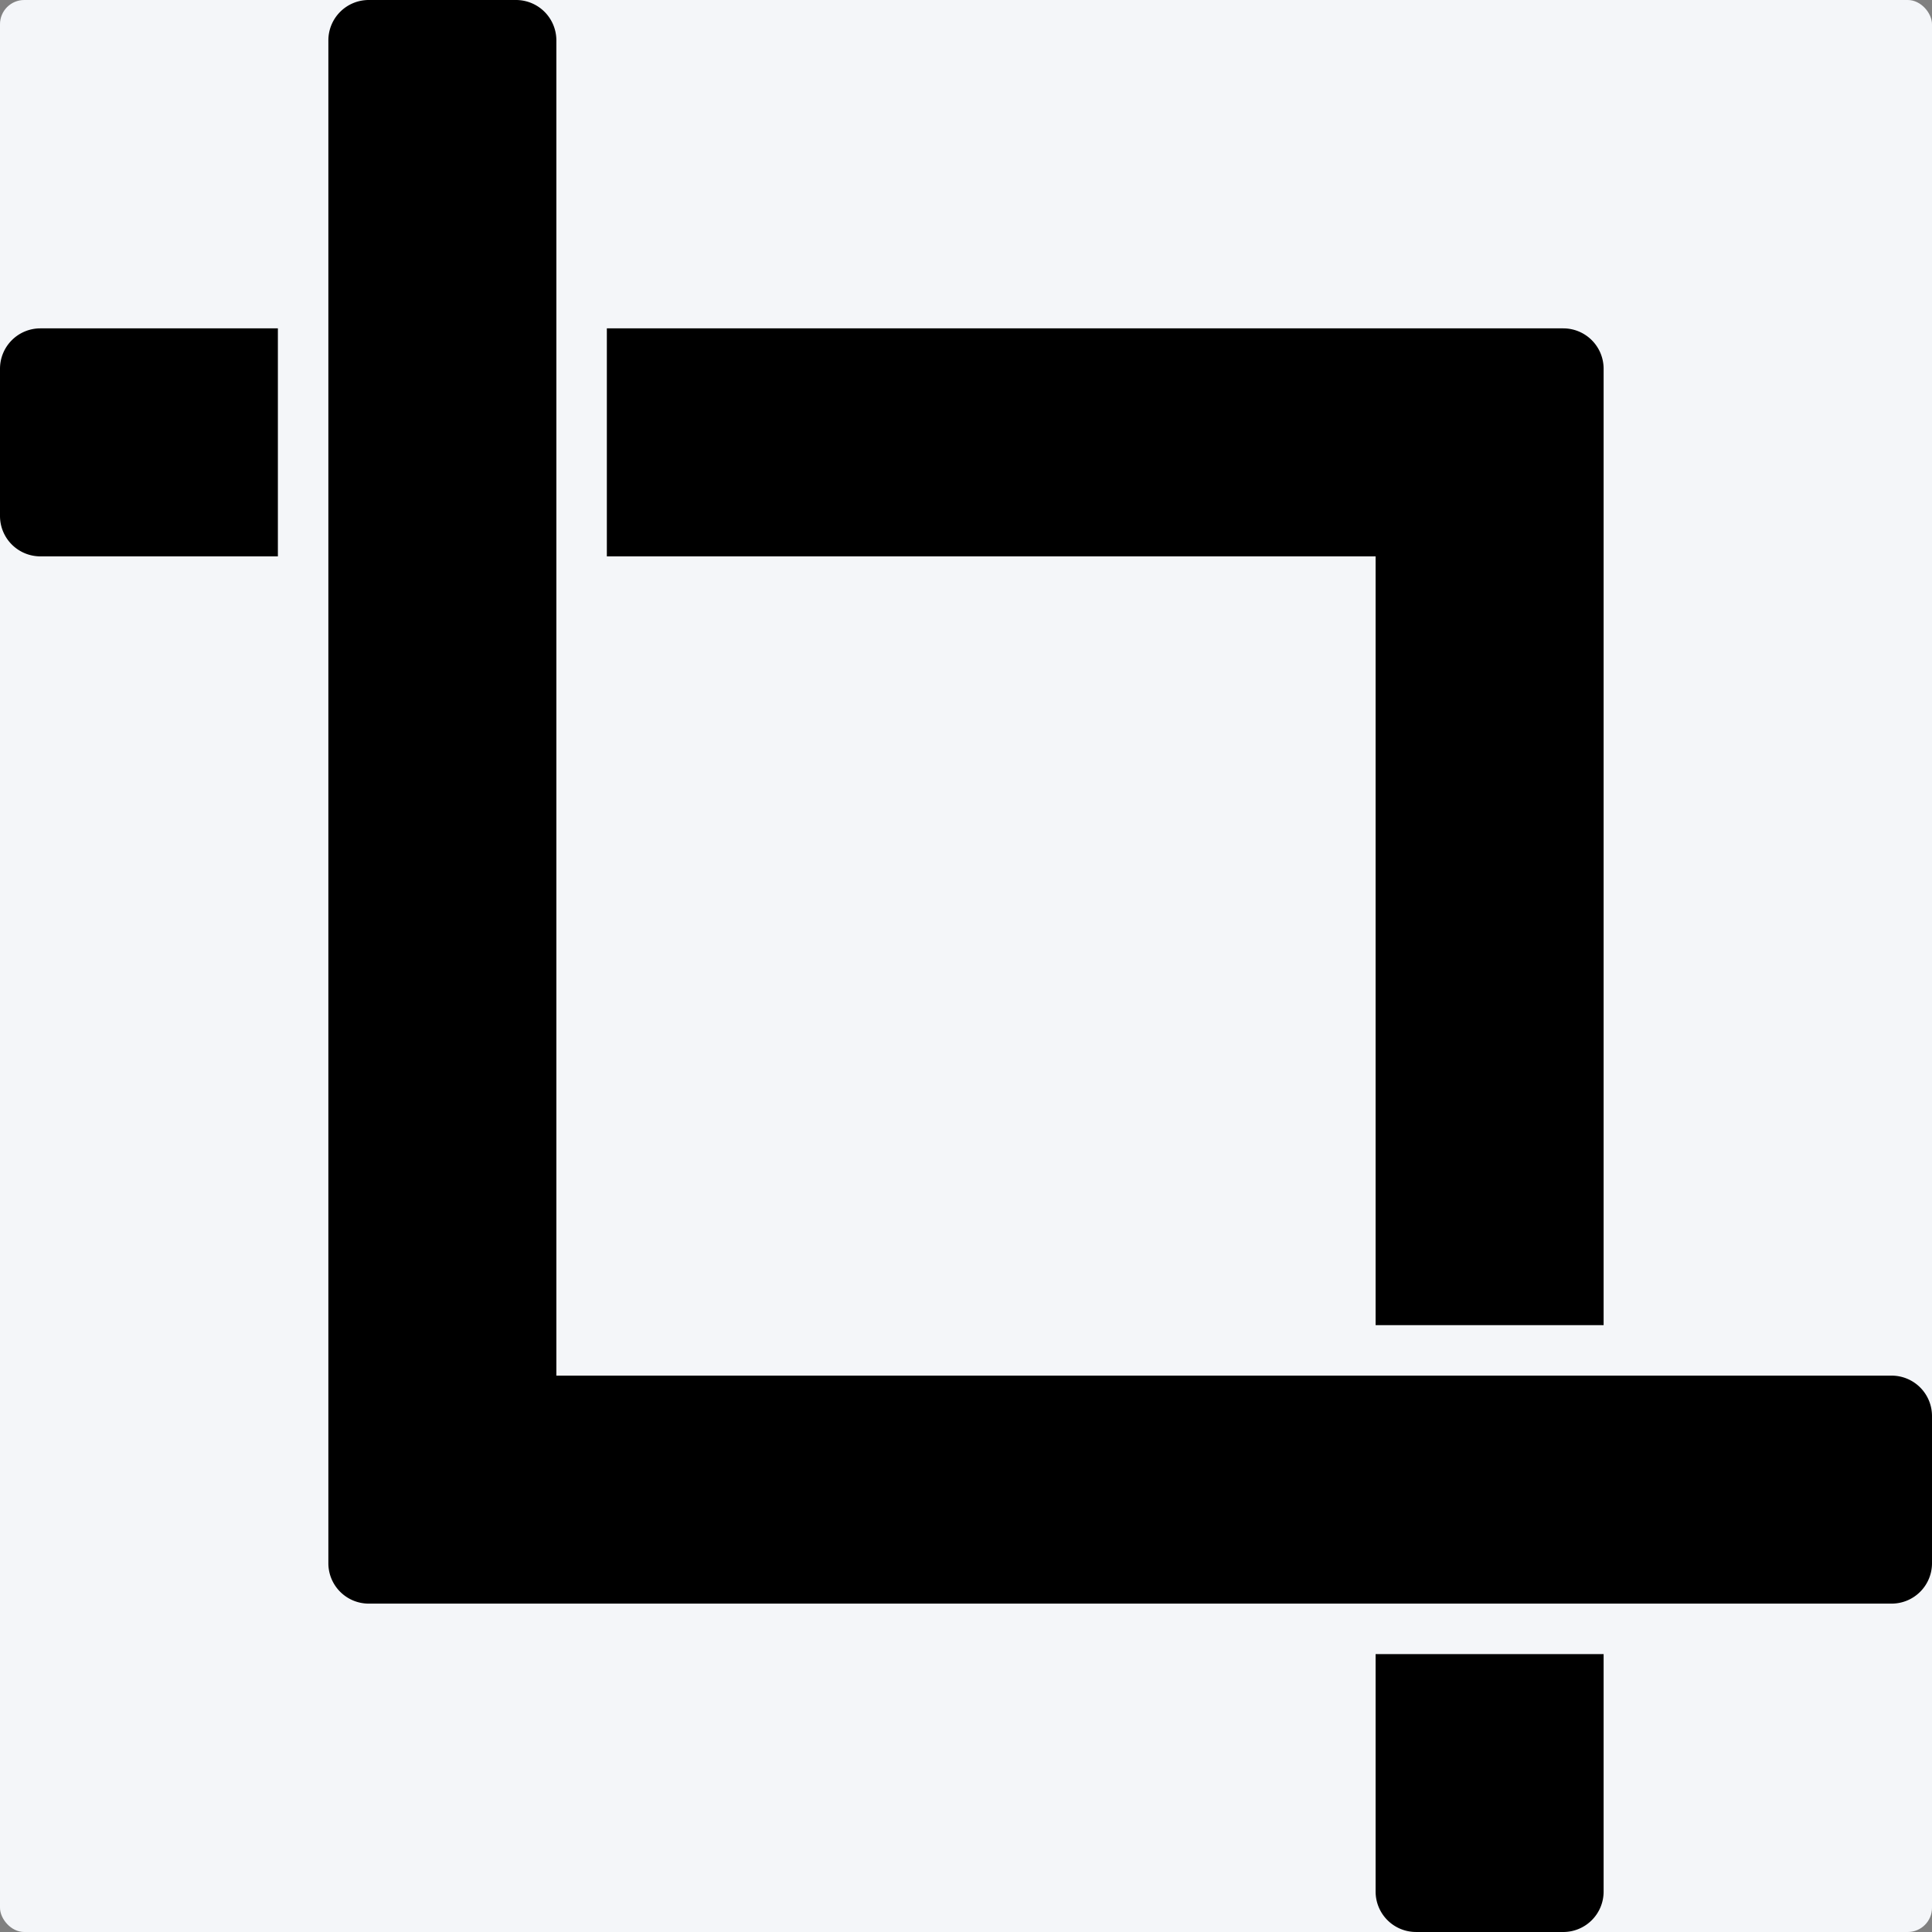 <svg id="Capa_1" data-name="Capa 1" xmlns="http://www.w3.org/2000/svg" viewBox="0 0 956.82 956.82"><rect x="0" y="0" width="956.82" height="956.82" fill="#808080" stroke="none"/><defs><style>.cls-1{fill:#f4f6f9;}</style></defs><title>crop</title><rect class="cls-1" width="956.82" height="956.82" rx="12" ry="12"/><path d="M137.62,162.62H20a20,20,0,0,0-20,20v72.92a20,20,0,0,0,20,20H137.62V162.62Z"/><path d="M774.19,956.82a20,20,0,0,0,20-20V819.19H681.27V936.81a20,20,0,0,0,20,20Z"/><path d="M794.19,656.28V182.62a20,20,0,0,0-20-20H300.54V275.54H681.27V656.28Z"/><path d="M936.81,681.28H275.54V20a20,20,0,0,0-20-20H182.62a20,20,0,0,0-20,20V774.19a20,20,0,0,0,20,20H936.82a20,20,0,0,0,20-20V701.28A20,20,0,0,0,936.81,681.28Z"/></svg>